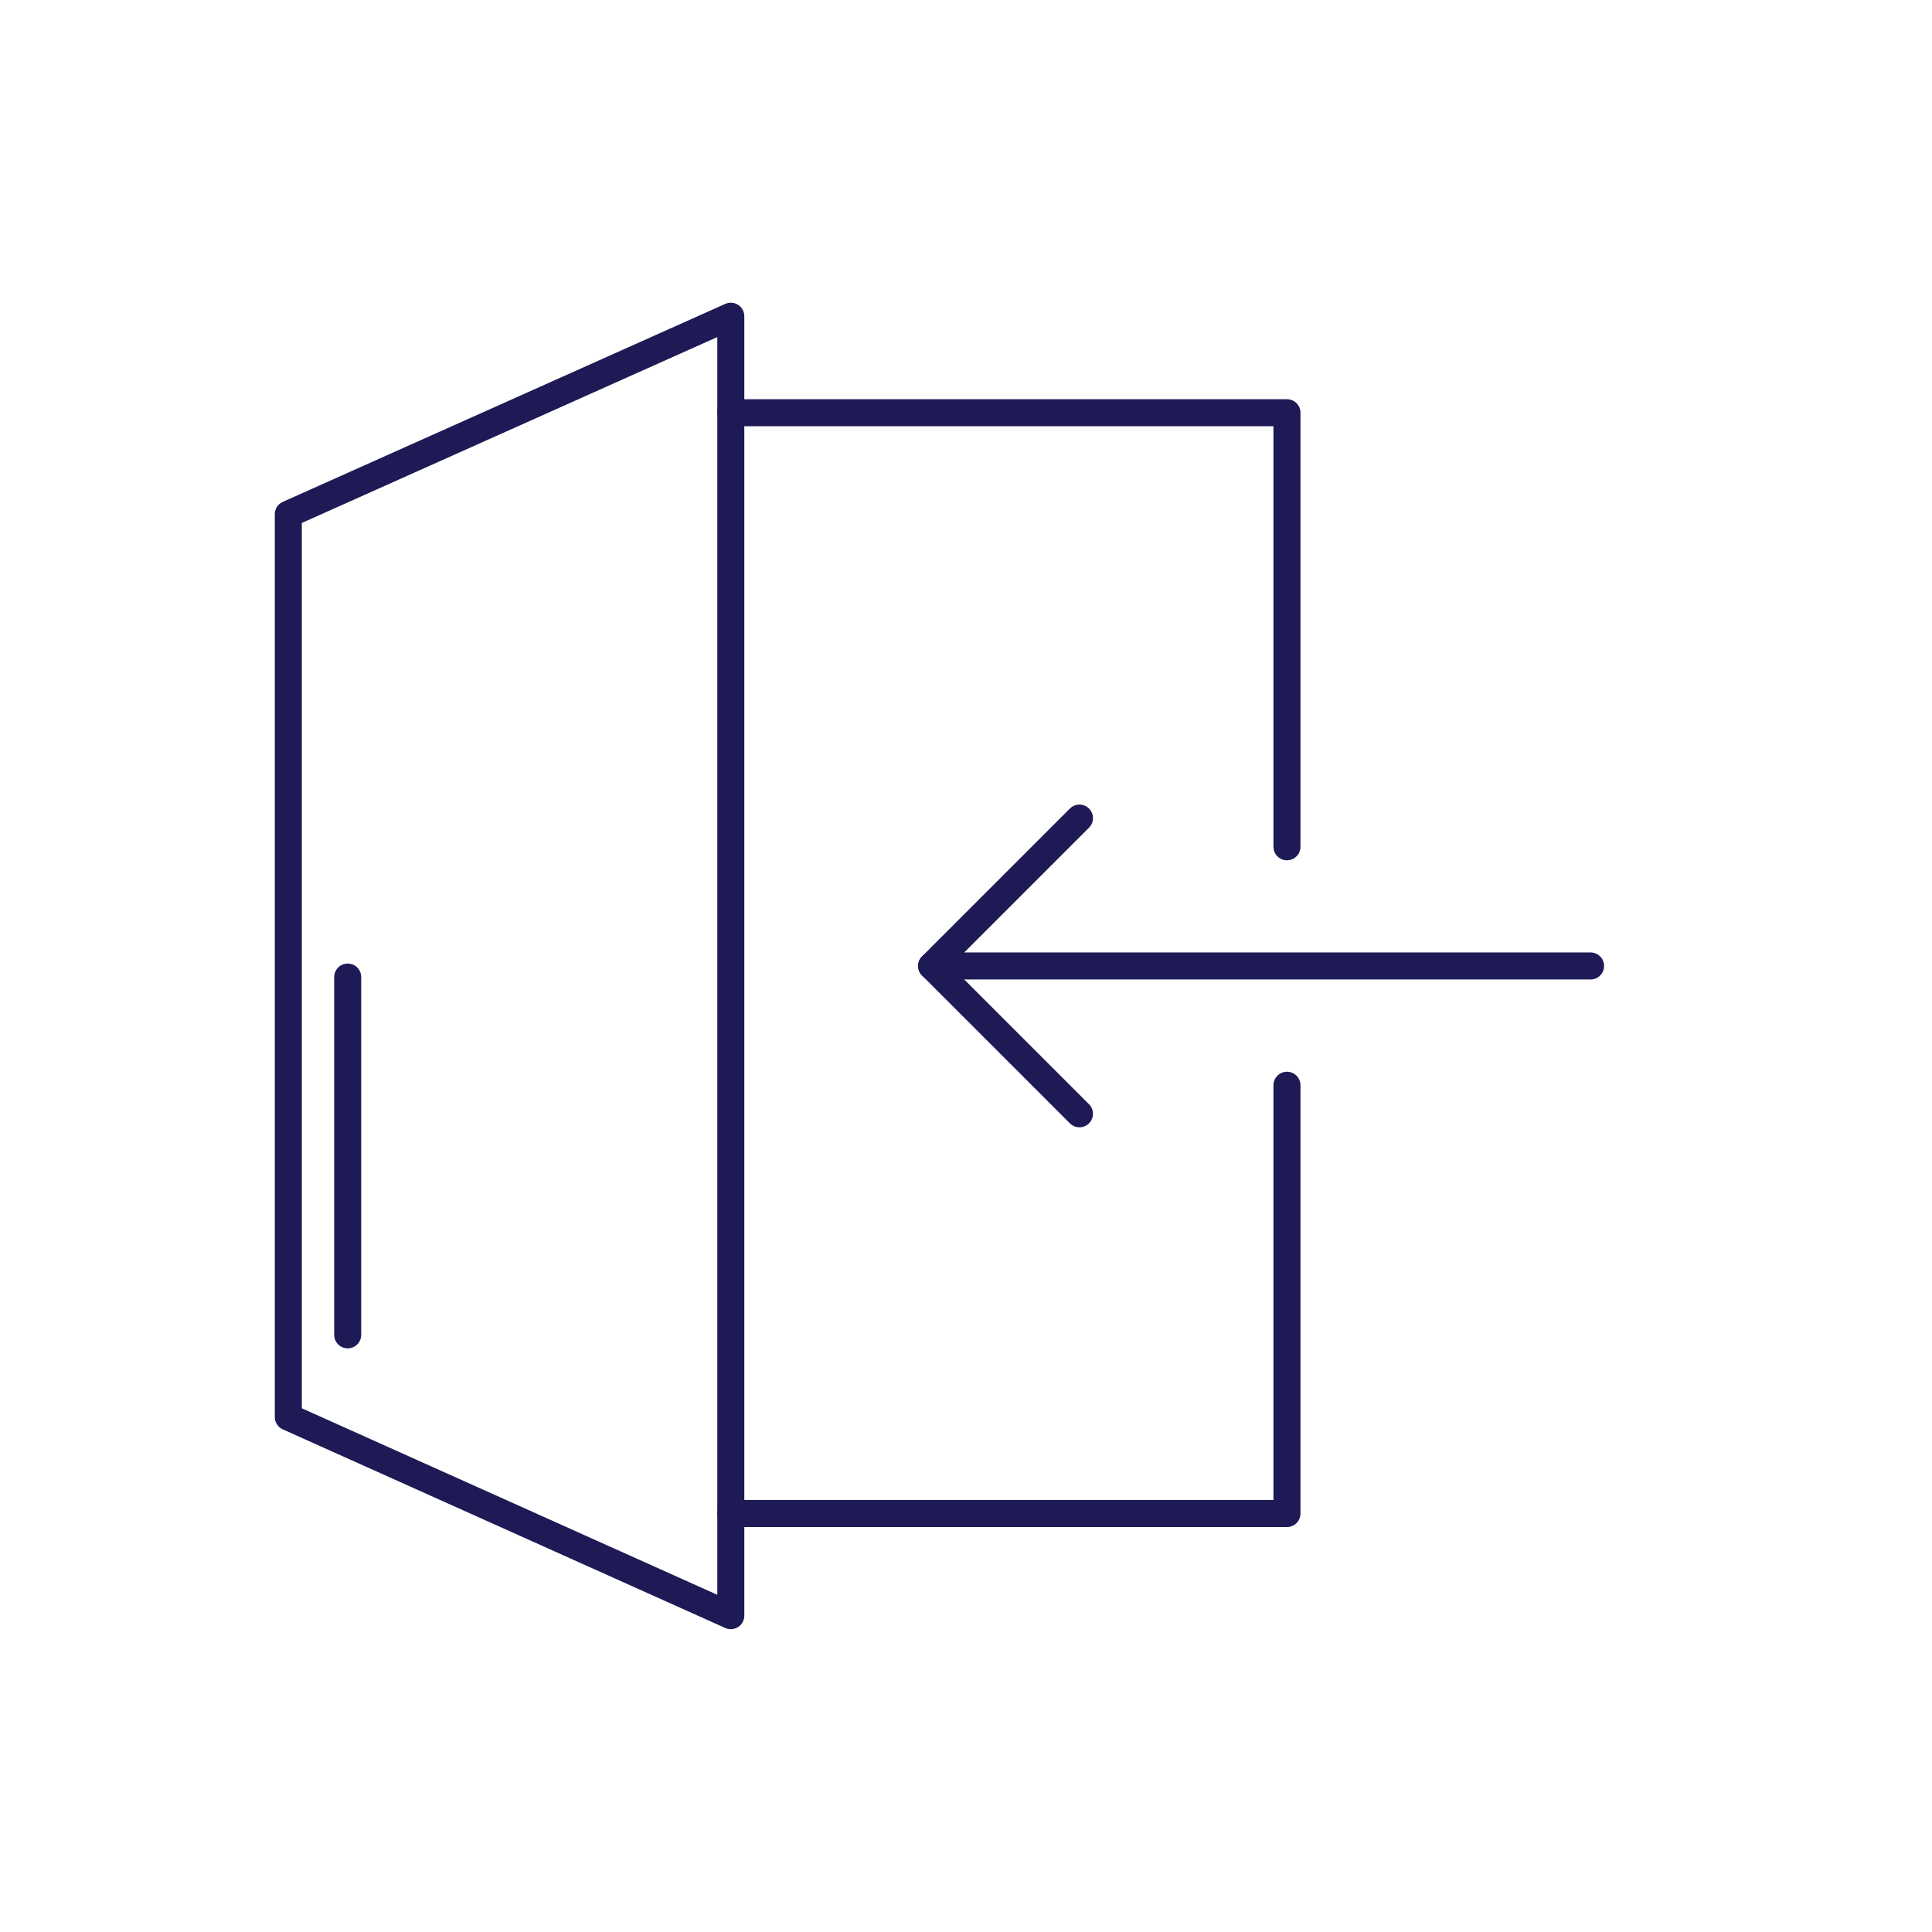 <svg xmlns="http://www.w3.org/2000/svg" xmlns:xlink="http://www.w3.org/1999/xlink" width="75" zoomAndPan="magnify" viewBox="0 0 56.25 56.25" height="75" preserveAspectRatio="xMidYMid meet" version="1.0"><path stroke-linecap="round" transform="matrix(0.562, 0, 0, 0.562, -0.965, -0)" fill="none" stroke-linejoin="round" d="M 16.653 26.639 L 16.653 73.41 L 39.577 83.701 L 39.577 16.382 Z M 16.653 26.639 " stroke="#1d1a55" stroke-width="1.4" stroke-opacity="1" stroke-miterlimit="4"/><path stroke-linecap="round" transform="matrix(0.562, 0, 0, 0.562, -0.965, -0)" fill="none" stroke-linejoin="round" d="M 68.389 56.222 L 68.389 78.41 L 39.577 78.41 " stroke="#1d1a55" stroke-width="1.4" stroke-opacity="1" stroke-miterlimit="4"/><path stroke-linecap="round" transform="matrix(0.562, 0, 0, 0.562, -0.965, -0)" fill="none" stroke-linejoin="round" d="M 39.577 21.382 L 68.389 21.382 L 68.389 43.868 " stroke="#1d1a55" stroke-width="1.4" stroke-opacity="1" stroke-miterlimit="4"/><path stroke-linecap="round" transform="matrix(0.562, 0, 0, 0.562, -0.965, -0)" fill="none" stroke-linejoin="round" d="M 84.118 50.042 L 49.98 50.042 L 57.639 42.382 " stroke="#1d1a55" stroke-width="1.4" stroke-opacity="1" stroke-miterlimit="4"/><path stroke-linecap="round" transform="matrix(0.562, 0, 0, 0.562, -0.965, -0)" fill="none" stroke-linejoin="round" d="M 49.98 50.042 L 57.639 57.701 " stroke="#1d1a55" stroke-width="1.4" stroke-opacity="1" stroke-miterlimit="4"/><path stroke-linecap="round" transform="matrix(0.562, 0, 0, 0.562, -0.965, -0)" fill="none" stroke-linejoin="round" d="M 19.73 50.618 L 19.73 69.153 " stroke="#1d1a55" stroke-width="1.4" stroke-opacity="1" stroke-miterlimit="4"/></svg>